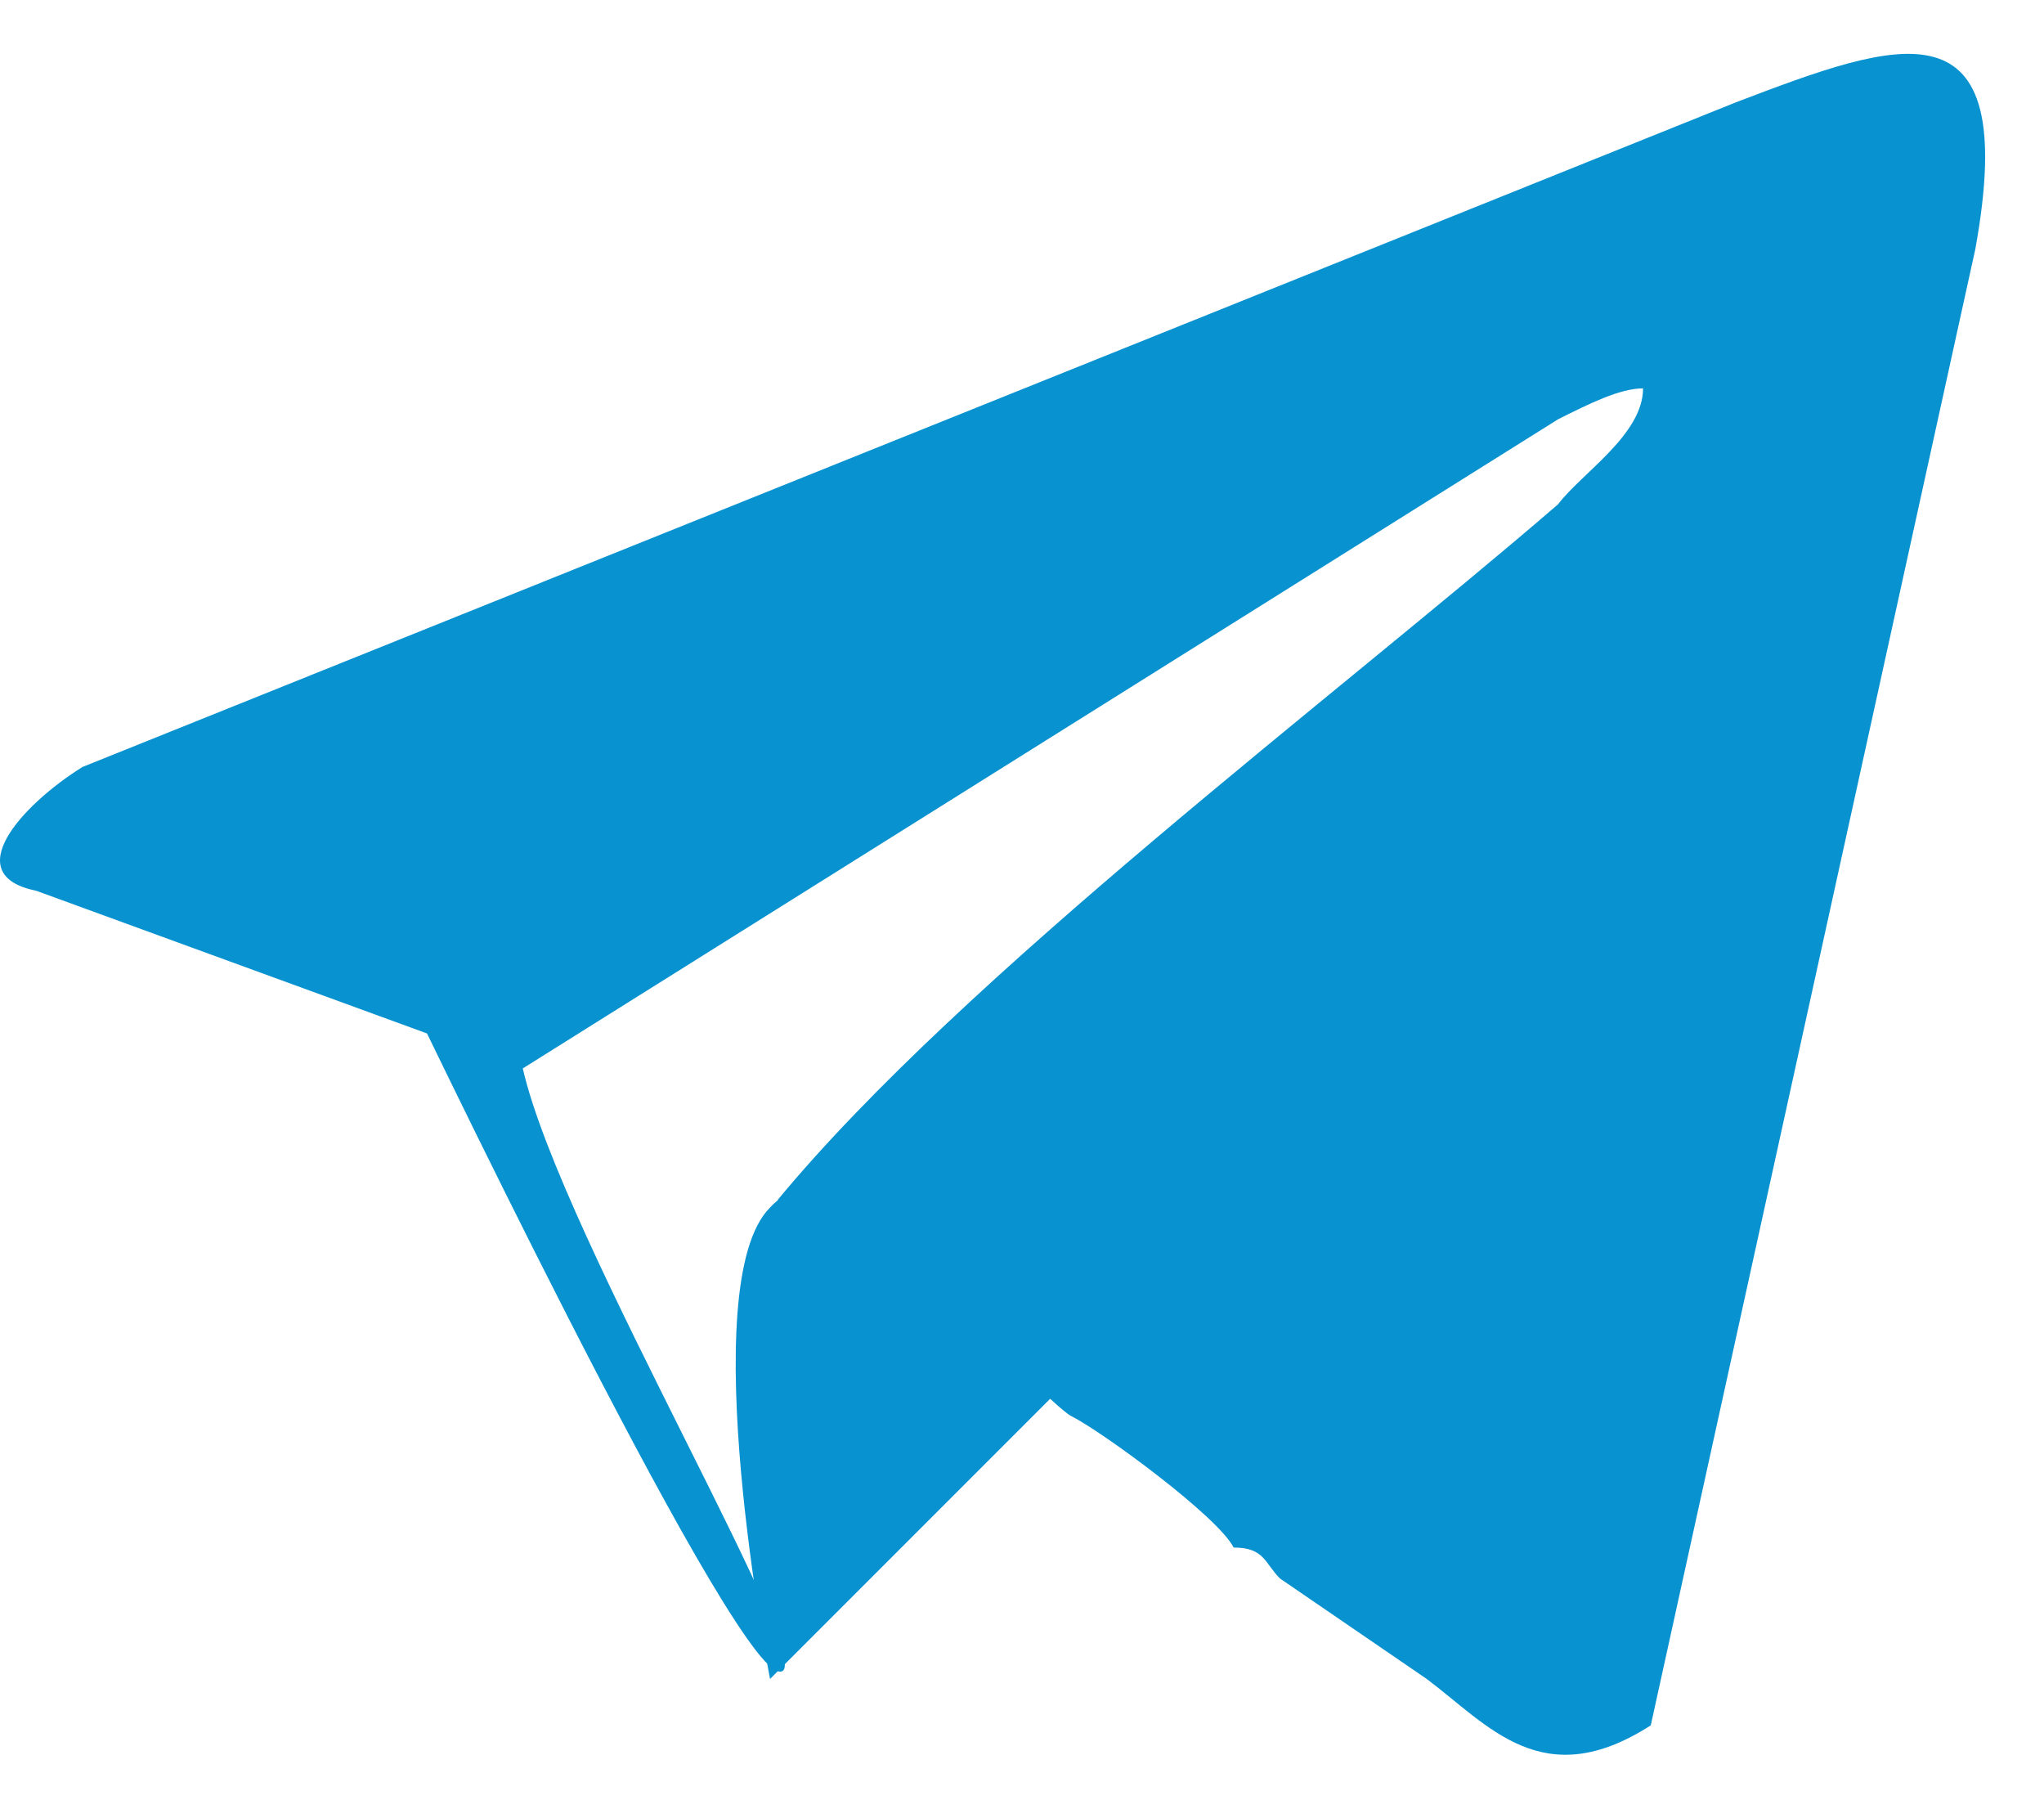 <svg width="26" height="23" viewBox="0 0 26 23" fill="none" xmlns="http://www.w3.org/2000/svg">
<path d="M0.459 11.327L6.65 13.587L19.819 5.332C20.212 5.135 20.605 4.939 20.9 4.939C20.9 5.528 20.114 6.02 19.819 6.413C16.969 8.87 12.252 12.408 9.893 15.258L12.154 16.928C12.547 16.928 13.431 17.911 13.628 18.009C14.021 18.206 15.495 19.287 15.692 19.68C16.085 19.68 16.085 19.877 16.281 20.073L18.148 21.351C18.935 21.941 19.623 22.825 20.998 21.941L25.126 3.17C25.716 -0.073 24.143 0.516 22.079 1.302L1.048 9.754C0.262 10.246 -0.524 11.13 0.459 11.327Z" fill="#0892D0"/>
<path d="M15.298 15.061C15.298 15.061 10.778 14.275 9.795 15.356C8.812 16.339 9.795 21.351 9.795 21.351L13.923 17.223L15.298 15.061Z" fill="#0892D0"/>
<path d="M6.65 13.587C7.142 15.749 10.581 21.449 9.893 21.253C9.205 21.056 5.078 12.408 5.078 12.408" fill="#0892D0"/>
</svg>
